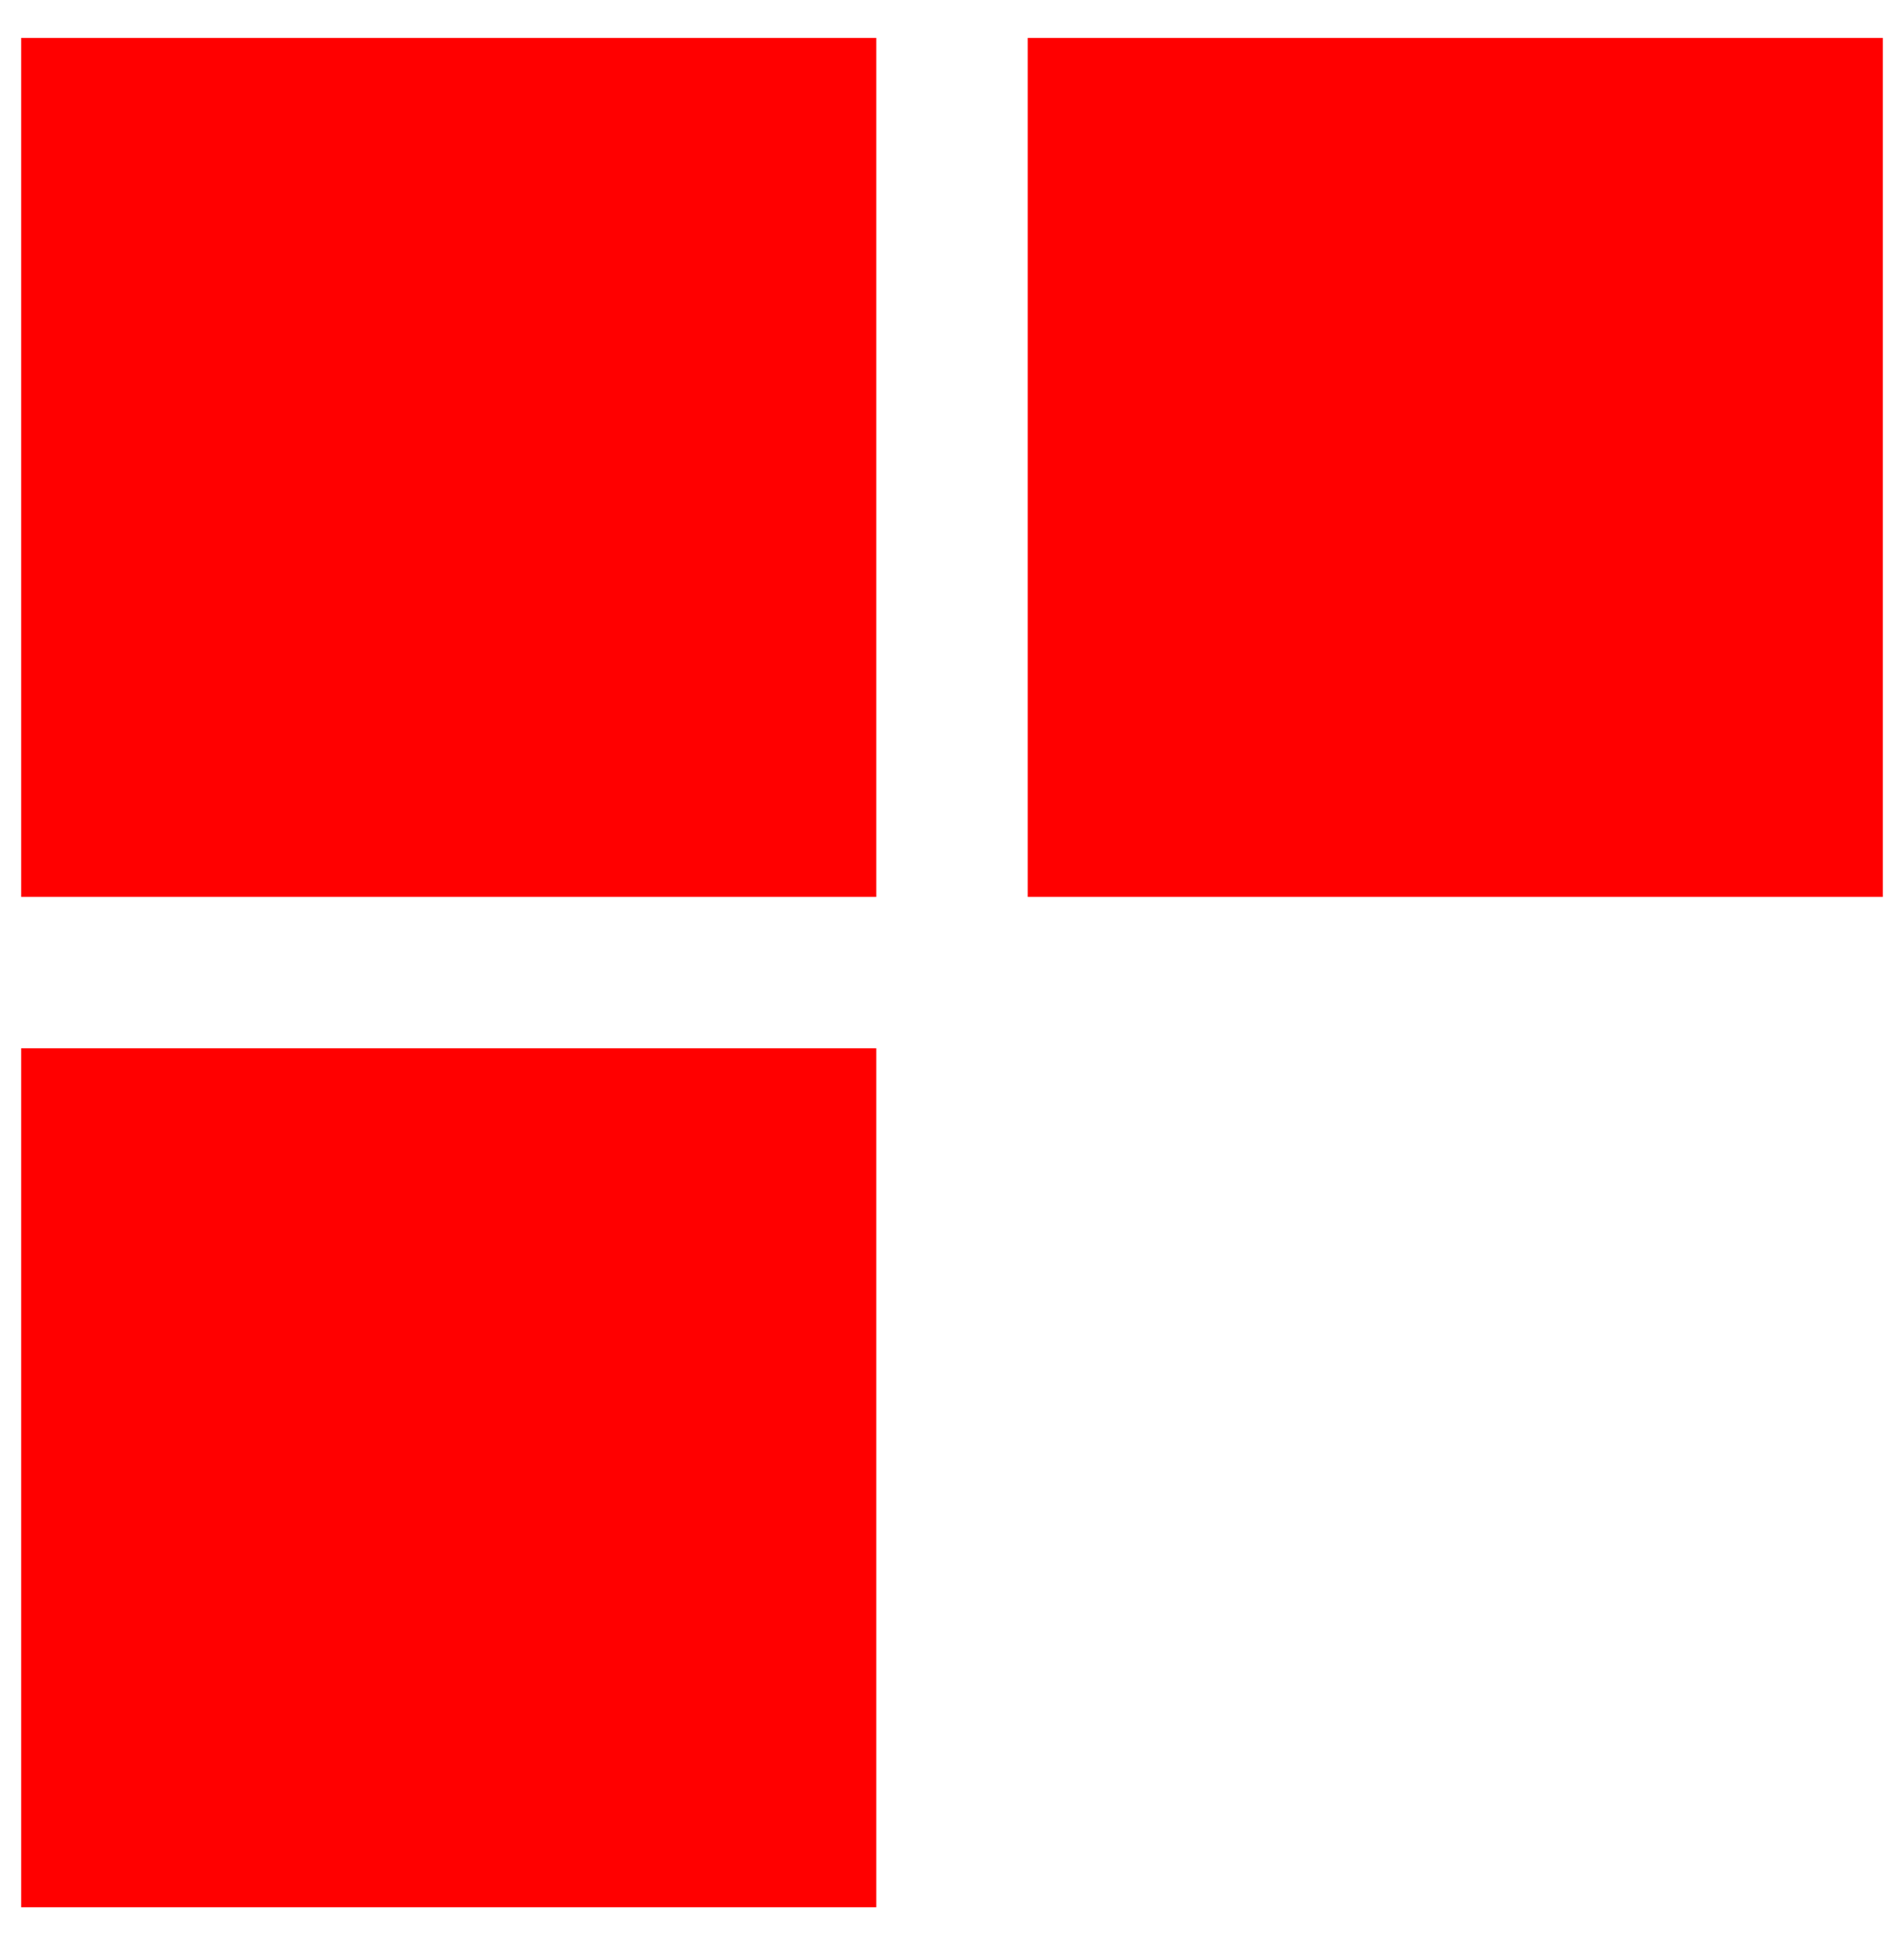 <svg width="45" height="46" viewBox="0 0 45 46" fill="none" xmlns="http://www.w3.org/2000/svg">
<path d="M20.71 0.896H0.5V21.194H20.71V0.896Z" fill="#FF0000"/>
<path d="M20.71 24.771H0.5V45.069H20.71V24.771Z" fill="#FF0000"/>
<path d="M44.5 0.896H24.29V21.194H44.5V0.896Z" fill="#FF0000"/>
</svg>
